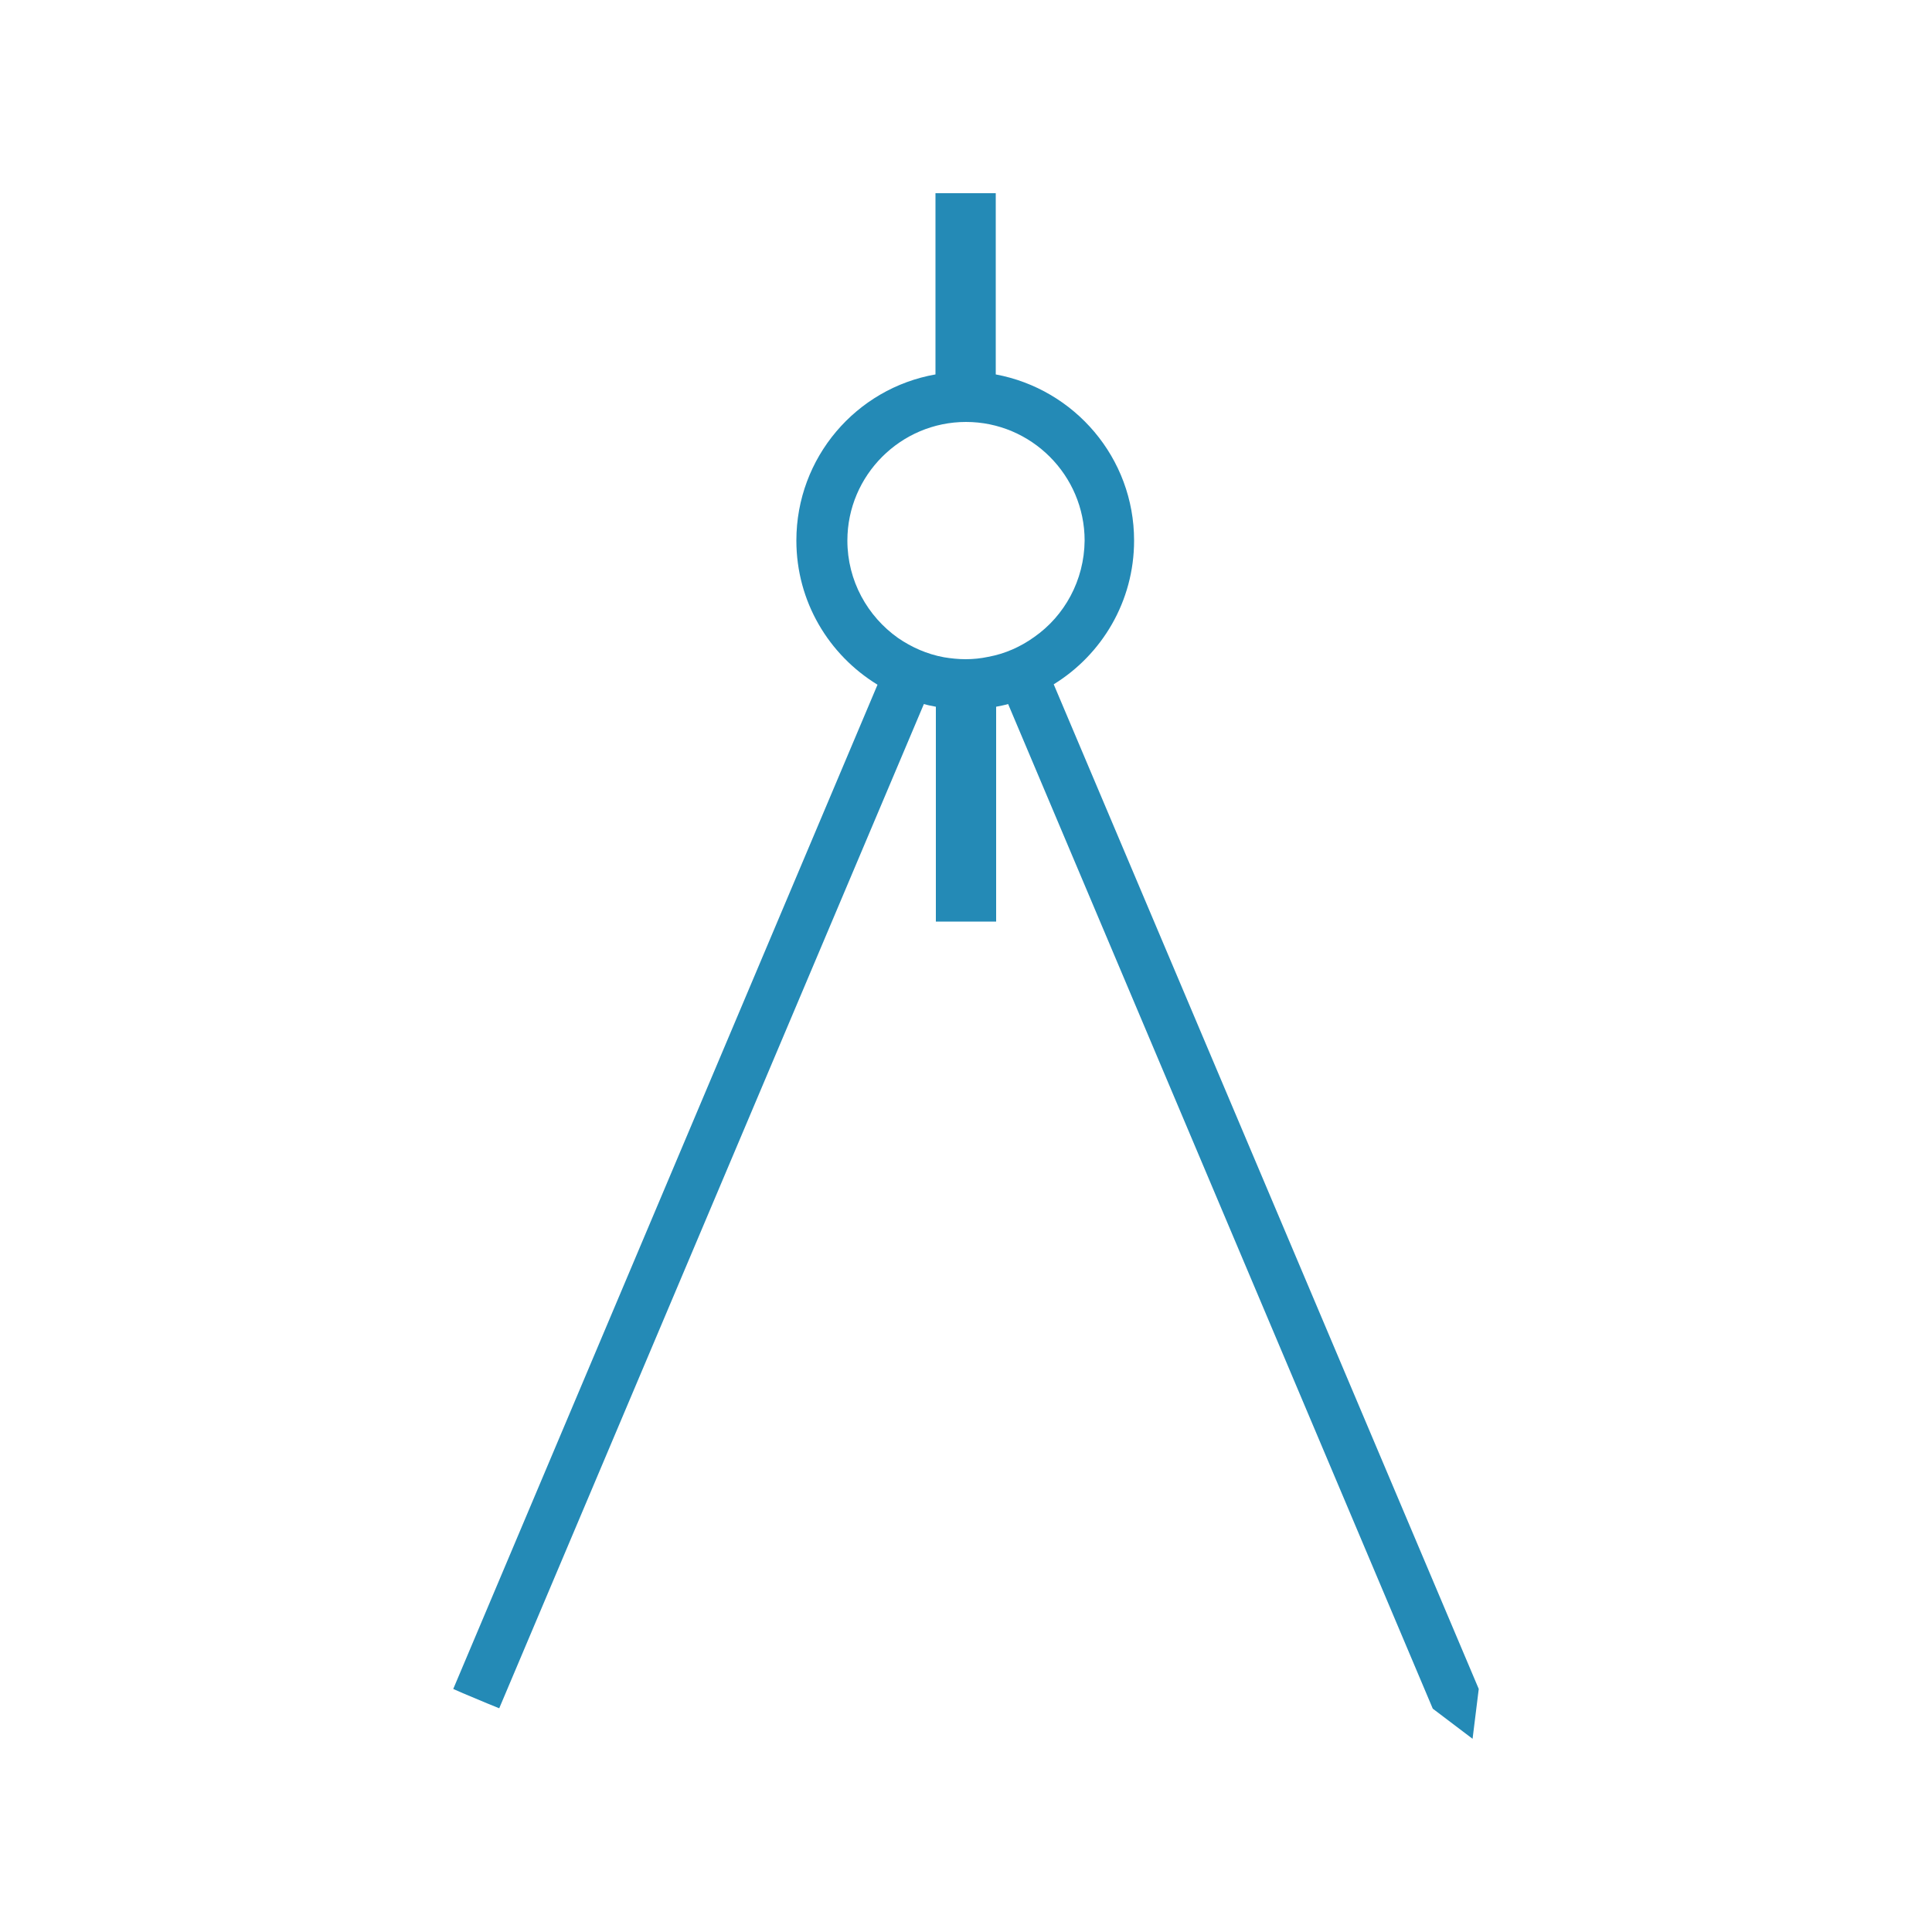 <?xml version="1.0" encoding="utf-8"?>
<!-- Generator: Adobe Illustrator 24.1.0, SVG Export Plug-In . SVG Version: 6.00 Build 0)  -->
<svg version="1.1" id="Layer_1" xmlns="http://www.w3.org/2000/svg" xmlns:xlink="http://www.w3.org/1999/xlink" x="0px" y="0px"
	 viewBox="0 0 500 500" style="enable-background:new 0 0 500 500;" xml:space="preserve">
<style type="text/css">
	.st0{fill:#248AB6;}
</style>
<g>
	<path class="st0" d="M126,440.8l3.2,1.3l109.9-259.9c1,0.3,2,0.5,3.1,0.7v55.6h15.6v-55.6c1-0.2,2.1-0.4,3.1-0.7l109.9,260
		l10.3,7.8l1.6-12.9l-110-260c12.5-7.7,20.8-21.5,20.8-37.2c0-21.4-15.4-39.2-35.8-43V50h-15.6v46.9c-20.5,3.6-36,21.5-36,43
		c0,15.8,8.4,29.6,21,37.3L117.3,437.1l2.5,1.1 M267.6,164.9c-3.5,2.5-7.5,4.3-11.9,5.1c-1.9,0.4-3.8,0.6-5.8,0.6
		c-1.9,0-3.8-0.2-5.6-0.5c-4.4-0.8-8.4-2.6-11.9-5c-7.9-5.6-13.1-14.8-13.1-25.2c0-16.9,13.8-30.7,30.7-30.7s30.7,13.8,30.7,30.7
		C280.6,150.2,275.5,159.4,267.6,164.9z"/>
</g>
</svg>
